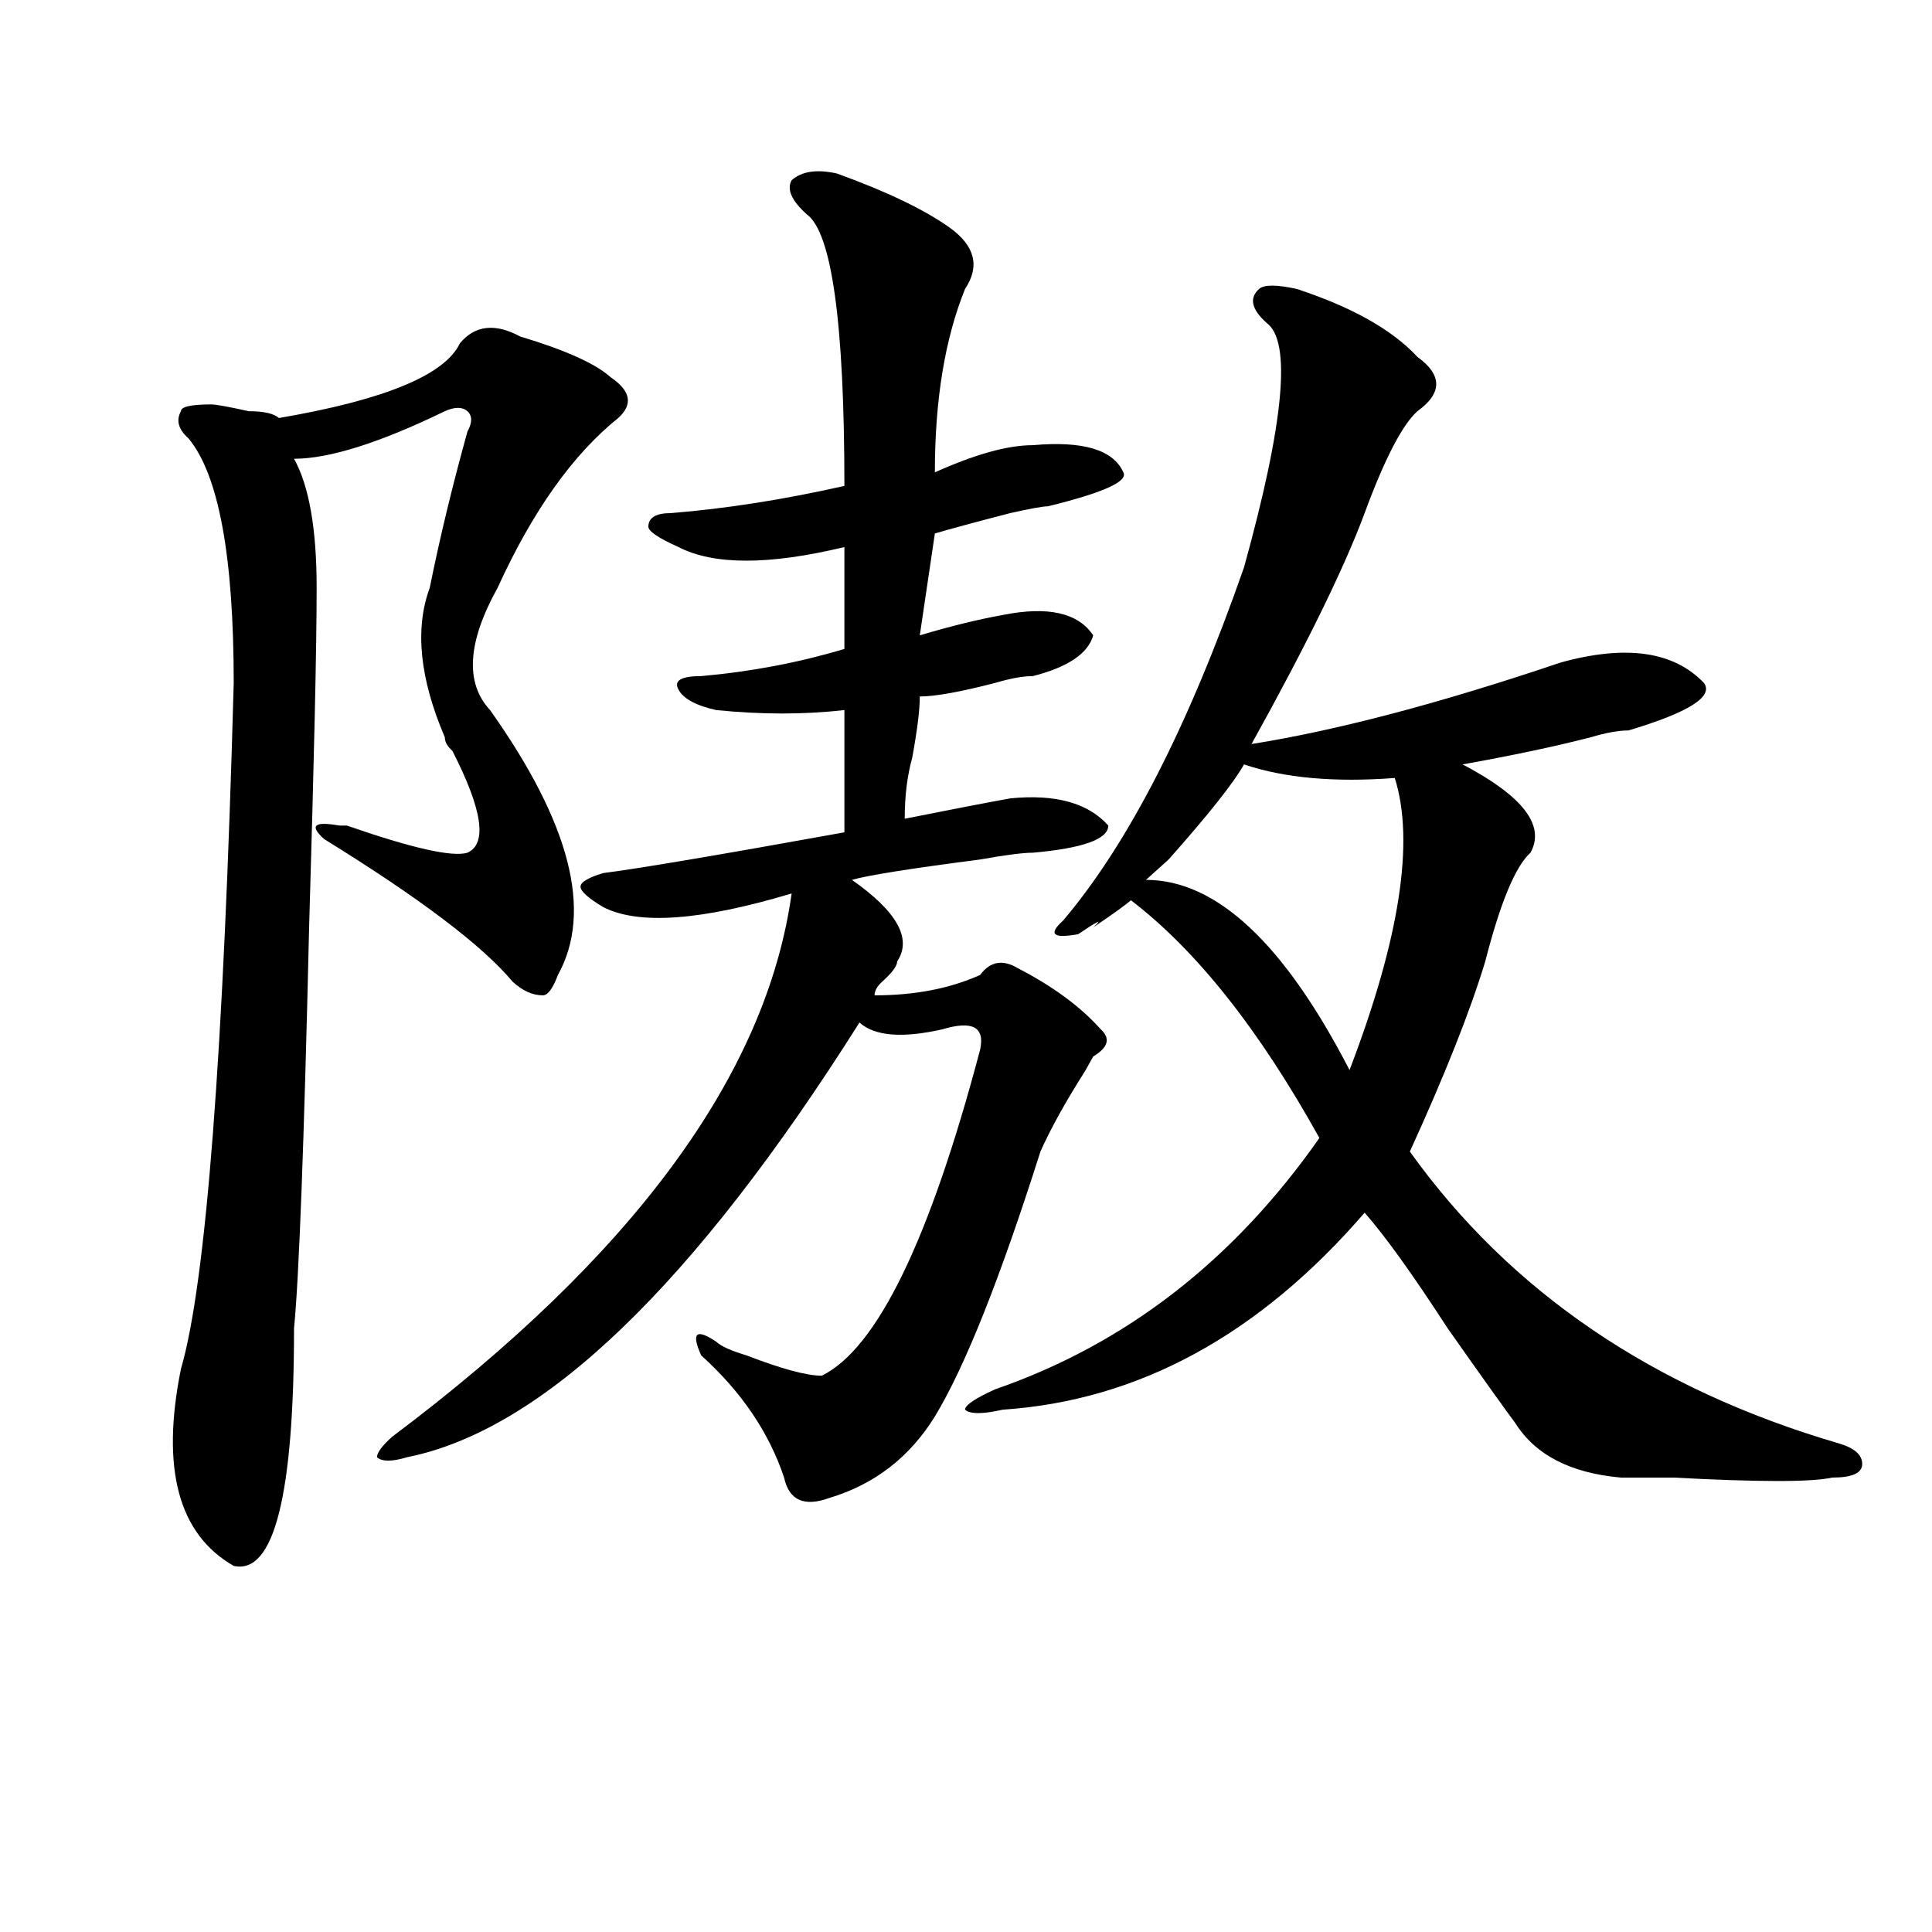 <?xml version="1.0" encoding="utf-8"?>
<!-- Generator: Adobe Illustrator 16.0.0, SVG Export Plug-In . SVG Version: 6.00 Build 0)  -->
<!DOCTYPE svg PUBLIC "-//W3C//DTD SVG 1.1//EN" "http://www.w3.org/Graphics/SVG/1.1/DTD/svg11.dtd">
<svg version="1.1" id="图层_1" xmlns="http://www.w3.org/2000/svg" xmlns:xlink="http://www.w3.org/1999/xlink" x="0px" y="0px"
	 width="1000px" height="1000px" viewBox="0 0 1000 1000" enable-background="new 0 0 1000 1000" xml:space="preserve">
<path d="M269.262,174.172c23.414,7.031,39.023,14.063,46.828,21.094c10.365,7.031,11.707,14.063,3.902,21.094
	c-23.414,18.787-44.267,48.065-62.438,87.891c-15.609,28.125-16.951,49.219-3.902,63.281
	c41.584,58.612,53.291,104.315,35.121,137.109c-2.622,7.031-5.244,10.547-7.805,10.547c-5.244,0-10.427-2.307-15.609-7.031
	c-15.609-18.731-48.17-43.341-97.559-73.828c-7.805-7.031-5.244-9.338,7.805-7.031h3.902c33.78,11.756,54.633,16.425,62.438,14.063
	c10.365-4.669,7.805-22.247-7.805-52.734c-2.622-2.307-3.902-4.669-3.902-7.031c-13.049-30.432-15.609-56.25-7.805-77.344
	c5.183-25.763,11.707-52.734,19.512-80.859c2.561-4.669,2.561-8.185,0-10.547c-2.622-2.307-6.524-2.307-11.707,0
	c-33.841,16.425-59.877,24.609-78.047,24.609c7.805,14.063,11.707,36.365,11.707,66.797c0,30.487-1.342,89.1-3.902,175.781
	c-2.622,112.5-5.244,181.659-7.805,207.422c0,86.737-10.427,127.716-31.219,123.047c-28.658-16.369-37.743-50.372-27.316-101.953
	c12.988-44.494,22.073-162.872,27.316-355.078c0-65.588-7.805-107.775-23.414-126.563c-5.244-4.669-6.524-9.338-3.902-14.063
	c0-2.307,5.183-3.516,15.609-3.516c2.561,0,9.085,1.209,19.512,3.516c7.805,0,12.988,1.209,15.609,3.516
	c54.633-9.338,85.852-22.247,93.656-38.672C245.848,168.35,256.214,167.141,269.262,174.172z M433.161,89.797
	c25.975,9.394,45.487,18.787,58.535,28.125c12.988,9.394,15.609,19.94,7.805,31.641c-10.427,25.818-15.609,57.459-15.609,94.922
	c20.792-9.338,37.682-14.063,50.73-14.063c25.975-2.307,41.584,2.362,46.828,14.063c2.561,4.725-10.427,10.547-39.023,17.578
	c-2.622,0-9.146,1.209-19.512,3.516c-18.231,4.725-31.219,8.24-39.023,10.547l-7.805,52.734
	c15.609-4.669,29.877-8.185,42.926-10.547c23.414-4.669,39.023-1.153,46.828,10.547c-2.622,9.394-13.049,16.425-31.219,21.094
	c-5.244,0-11.707,1.209-19.512,3.516c-18.231,4.725-31.219,7.031-39.023,7.031c0,7.031-1.342,17.578-3.902,31.641
	c-2.622,9.394-3.902,19.94-3.902,31.641c23.414-4.669,41.584-8.185,54.633-10.547c23.414-2.307,40.304,2.362,50.73,14.063
	c0,7.031-13.049,11.756-39.023,14.063c-5.244,0-14.329,1.209-27.316,3.516c-36.463,4.725-58.535,8.24-66.34,10.547
	c23.414,16.425,31.219,30.487,23.414,42.188c0,2.362-2.622,5.878-7.805,10.547c-2.622,2.362-3.902,4.725-3.902,7.031
	c20.792,0,39.023-3.516,54.633-10.547c5.183-7.031,11.707-8.185,19.512-3.516c18.17,9.394,32.499,19.94,42.926,31.641
	c5.183,4.725,3.902,9.394-3.902,14.063l-3.902,7.031c-10.427,16.425-18.231,30.487-23.414,42.188
	c-20.853,65.644-39.023,111.347-54.633,137.109c-13.049,21.094-31.219,35.156-54.633,42.188
	c-13.049,4.725-20.853,1.209-23.414-10.547c-7.805-23.4-22.134-44.494-42.926-63.281c-5.244-11.7-2.622-14.063,7.805-7.031
	c2.561,2.362,7.805,4.725,15.609,7.031c18.17,7.031,31.219,10.547,39.023,10.547c28.597-14.063,55.913-70.313,81.949-168.75
	c2.561-11.7-3.902-15.216-19.512-10.547c-20.853,4.725-35.121,3.516-42.926-3.516c-85.852,135.956-163.898,210.938-234.141,225
	c-7.805,2.362-13.049,2.362-15.609,0c0-2.307,2.561-5.822,7.805-10.547c124.875-93.713,193.776-187.481,206.824-281.25
	c-46.828,14.063-79.388,16.425-97.559,7.031c-7.805-4.669-11.707-8.185-11.707-10.547c0-2.307,3.902-4.669,11.707-7.031
	c18.17-2.307,59.816-9.338,124.875-21.094v-63.281c-20.853,2.362-42.926,2.362-66.34,0c-10.427-2.307-16.951-5.822-19.512-10.547
	c-2.622-4.669,1.281-7.031,11.707-7.031c25.975-2.307,50.73-7.031,74.145-14.063v-52.734c-39.023,9.394-67.681,9.394-85.852,0
	c-10.427-4.669-15.609-8.185-15.609-10.547c0-4.669,3.902-7.031,11.707-7.031c28.597-2.307,58.535-7.031,89.754-14.063
	c0-84.375-6.524-131.231-19.512-140.625c-7.805-7.031-10.427-12.854-7.805-17.578C414.929,88.644,422.734,87.49,433.161,89.797z
	 M671.204,149.563c28.597,9.394,49.389,21.094,62.438,35.156c12.988,9.394,12.988,18.787,0,28.125
	c-7.805,7.031-16.951,24.609-27.316,52.734c-10.427,28.125-29.938,68.006-58.535,119.531c44.206-7.031,97.559-21.094,159.996-42.188
	c33.78-9.338,58.535-5.822,74.145,10.547c5.183,7.031-7.805,15.271-39.023,24.609c-5.244,0-11.707,1.209-19.512,3.516
	c-18.231,4.725-40.365,9.394-66.34,14.063c31.219,16.425,42.926,31.641,35.121,45.703c-7.805,7.031-15.609,25.818-23.414,56.25
	c-7.805,25.818-20.853,58.612-39.023,98.438c52.011,72.675,126.156,123.047,222.434,151.172c7.805,2.362,11.707,5.878,11.707,10.547
	c0,4.725-5.244,7.031-15.609,7.031c-10.426,2.362-37.743,2.362-81.949,0c-13.049,0-22.134,0-27.316,0
	c-26.036-2.307-44.267-11.7-54.633-28.125c-5.244-7.031-16.951-23.4-35.121-49.219c-18.231-28.125-32.56-48.01-42.926-59.766
	c-54.633,63.281-117.07,97.284-187.313,101.953c-10.427,2.362-16.951,2.362-19.512,0c0-2.307,5.183-5.822,15.609-10.547
	c67.62-23.4,123.533-66.797,167.801-130.078c-31.219-56.25-63.779-97.229-97.559-123.047c-2.622,2.362-9.146,7.031-19.512,14.063
	c5.183-4.669,2.561-3.516-7.805,3.516c-13.049,2.362-15.609,0-7.805-7.031c33.78-39.825,64.998-100.744,93.656-182.813
	c20.792-74.981,24.695-117.169,11.707-126.563c-7.805-7.031-9.146-12.854-3.902-17.578
	C654.253,147.256,660.777,147.256,671.204,149.563z M643.887,395.656c-5.244,9.394-18.231,25.818-39.023,49.219
	c-5.244,4.725-9.146,8.24-11.707,10.547c36.402,0,71.523,32.85,105.363,98.438c25.975-67.95,33.78-118.322,23.414-151.172
	C690.715,405.05,664.679,402.688,643.887,395.656z"/>
</svg>
